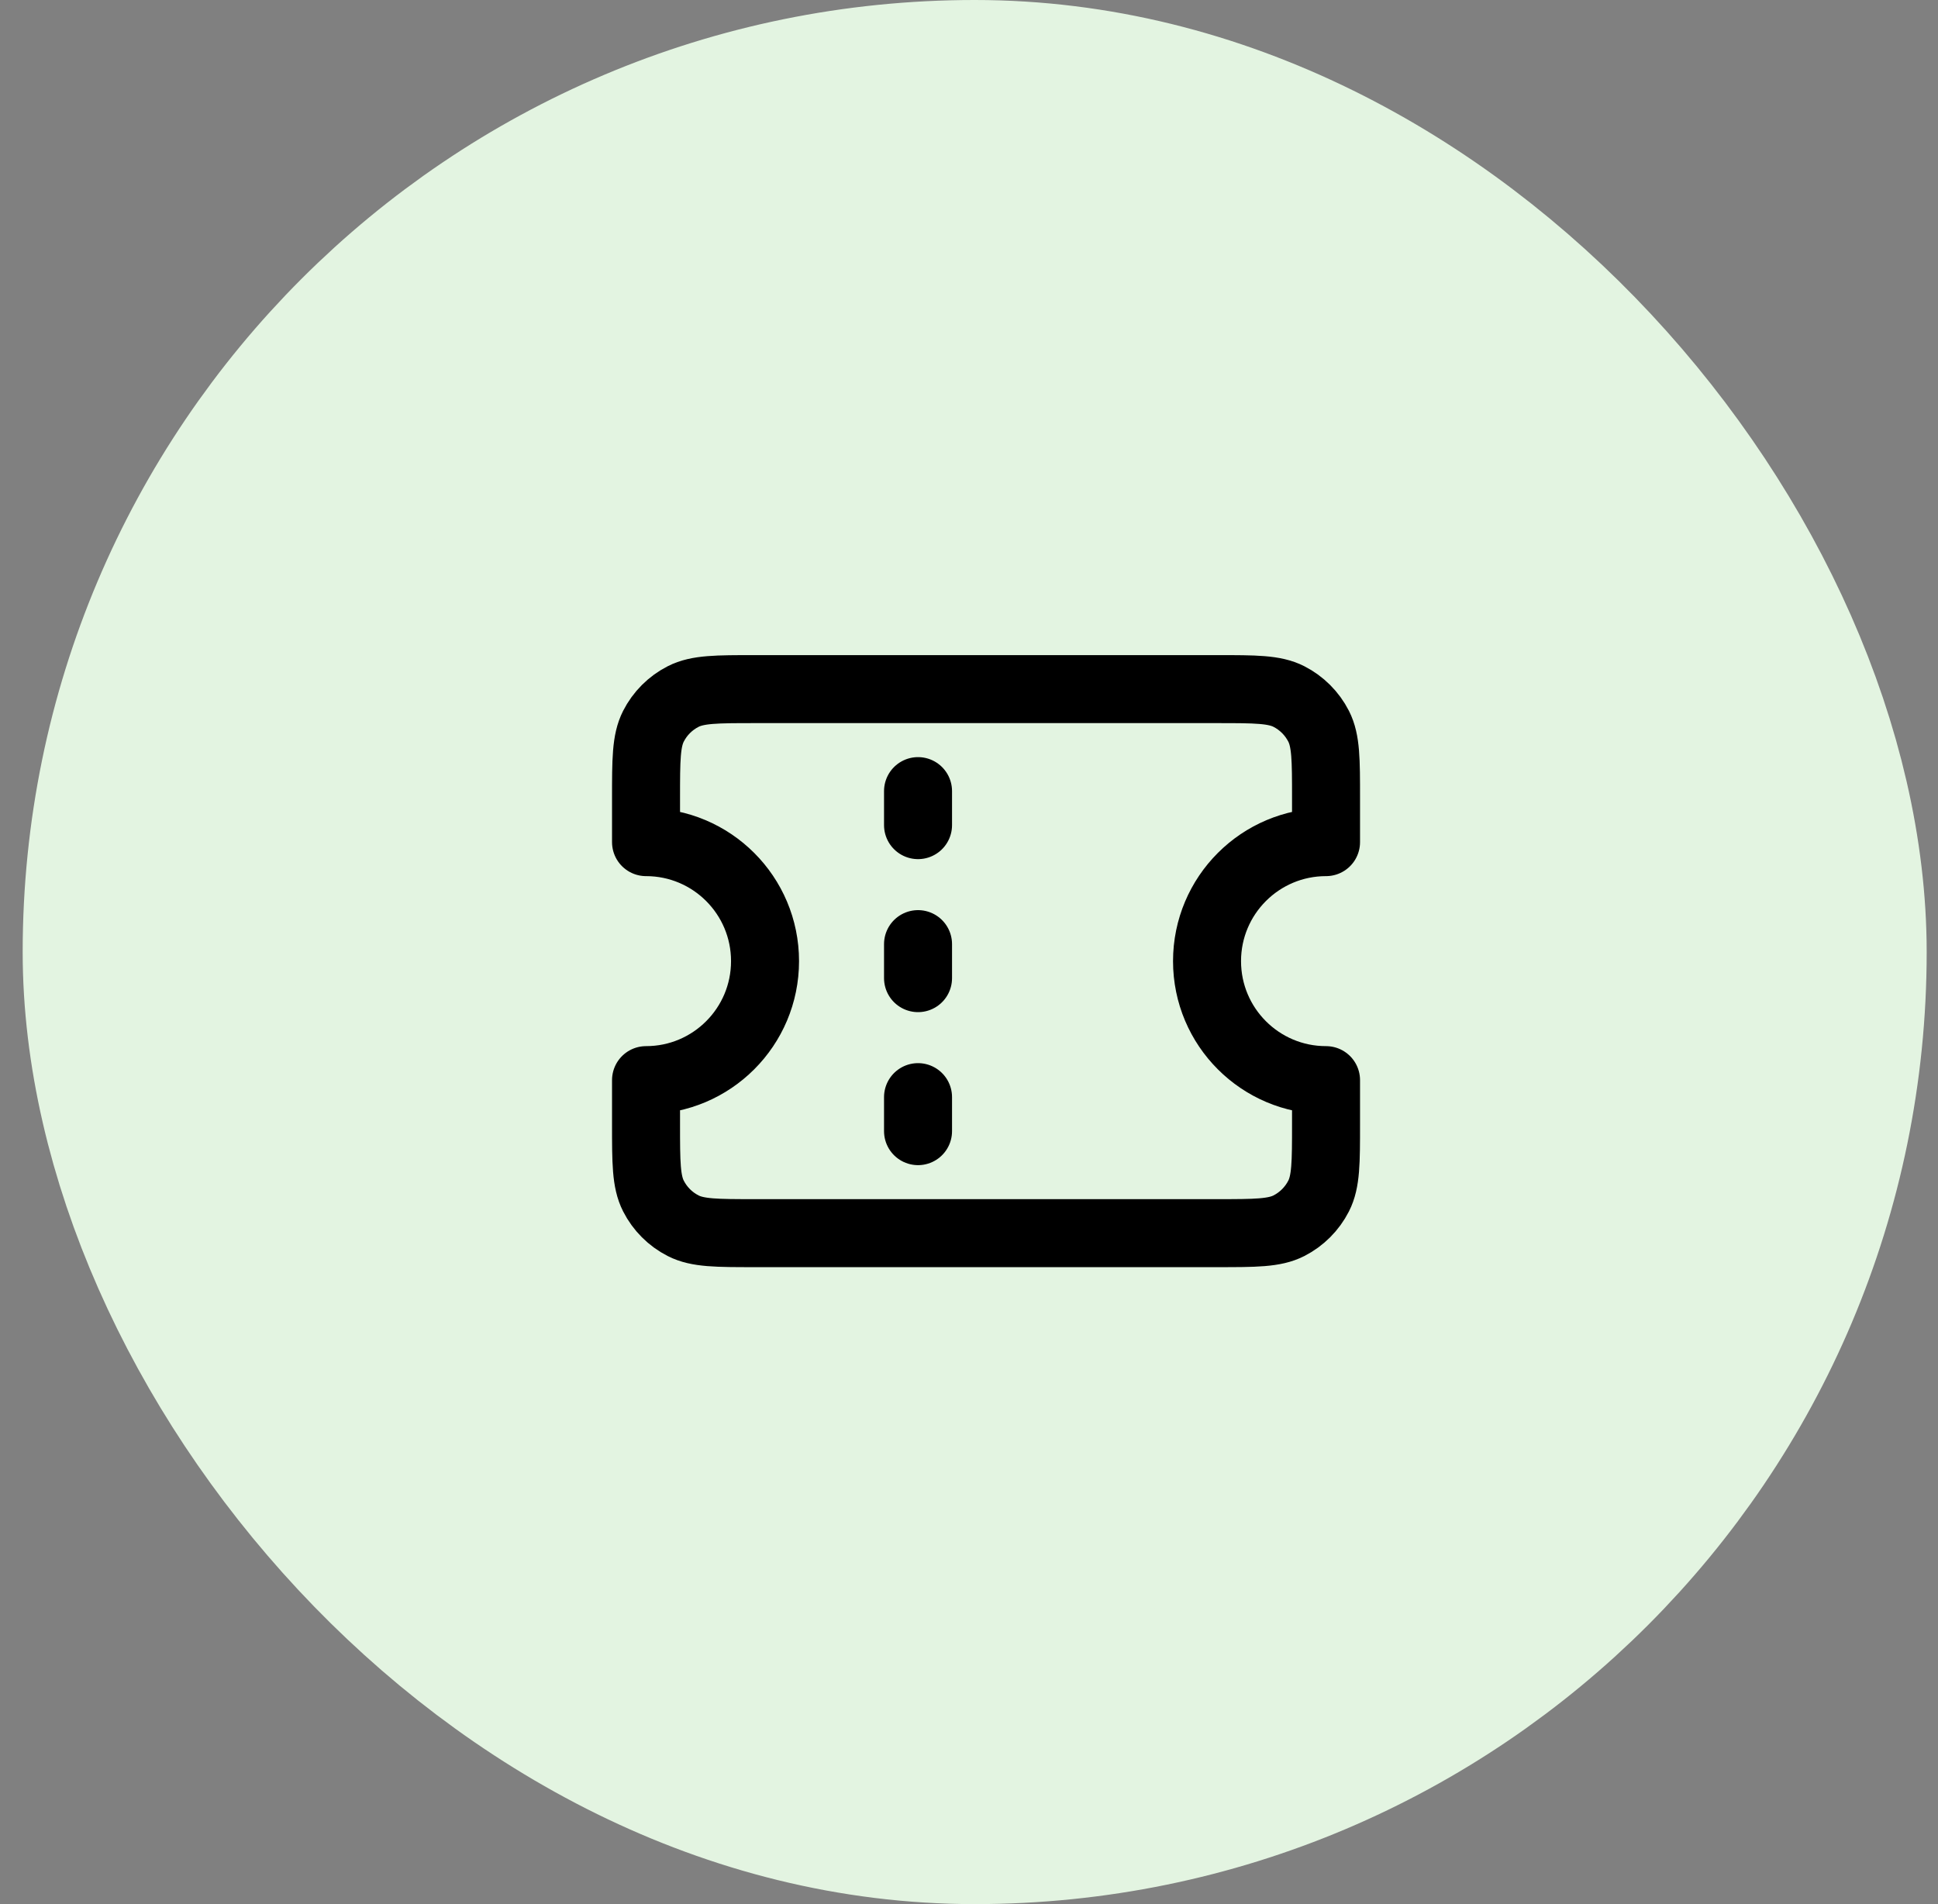 <svg width="57" height="56" viewBox="0 0 57 56" fill="none" xmlns="http://www.w3.org/2000/svg">
<rect x="0" y="0" width="57" height="56" fill="#808080" stroke="none"/>
<rect x="4.667" y="4" width="48" height="48" rx="24" fill="#E3F4E1"/>
<rect x="4.667" y="4" width="48" height="48" rx="24" stroke="#E3F4E1" stroke-width="8"/>
<path d="M27.001 24.267V23.267M27.001 28.767V27.767M27.001 33.267V32.267M22.201 20.267H35.801C36.921 20.267 37.481 20.267 37.909 20.485C38.285 20.677 38.591 20.983 38.783 21.359C39.001 21.787 39.001 22.347 39.001 23.467V24.767C37.068 24.767 35.501 26.334 35.501 28.267C35.501 30.2 37.068 31.767 39.001 31.767V33.067C39.001 34.187 39.001 34.747 38.783 35.175C38.591 35.551 38.285 35.857 37.909 36.049C37.481 36.267 36.921 36.267 35.801 36.267H22.201C21.081 36.267 20.52 36.267 20.093 36.049C19.716 35.857 19.41 35.551 19.219 35.175C19.001 34.747 19.001 34.187 19.001 33.067V31.767C20.934 31.767 22.501 30.2 22.501 28.267C22.501 26.334 20.934 24.767 19.001 24.767V23.467C19.001 22.347 19.001 21.787 19.219 21.359C19.41 20.983 19.716 20.677 20.093 20.485C20.52 20.267 21.081 20.267 22.201 20.267Z" stroke="black" stroke-width="2" stroke-linecap="round" stroke-linejoin="round"/>
</svg>
